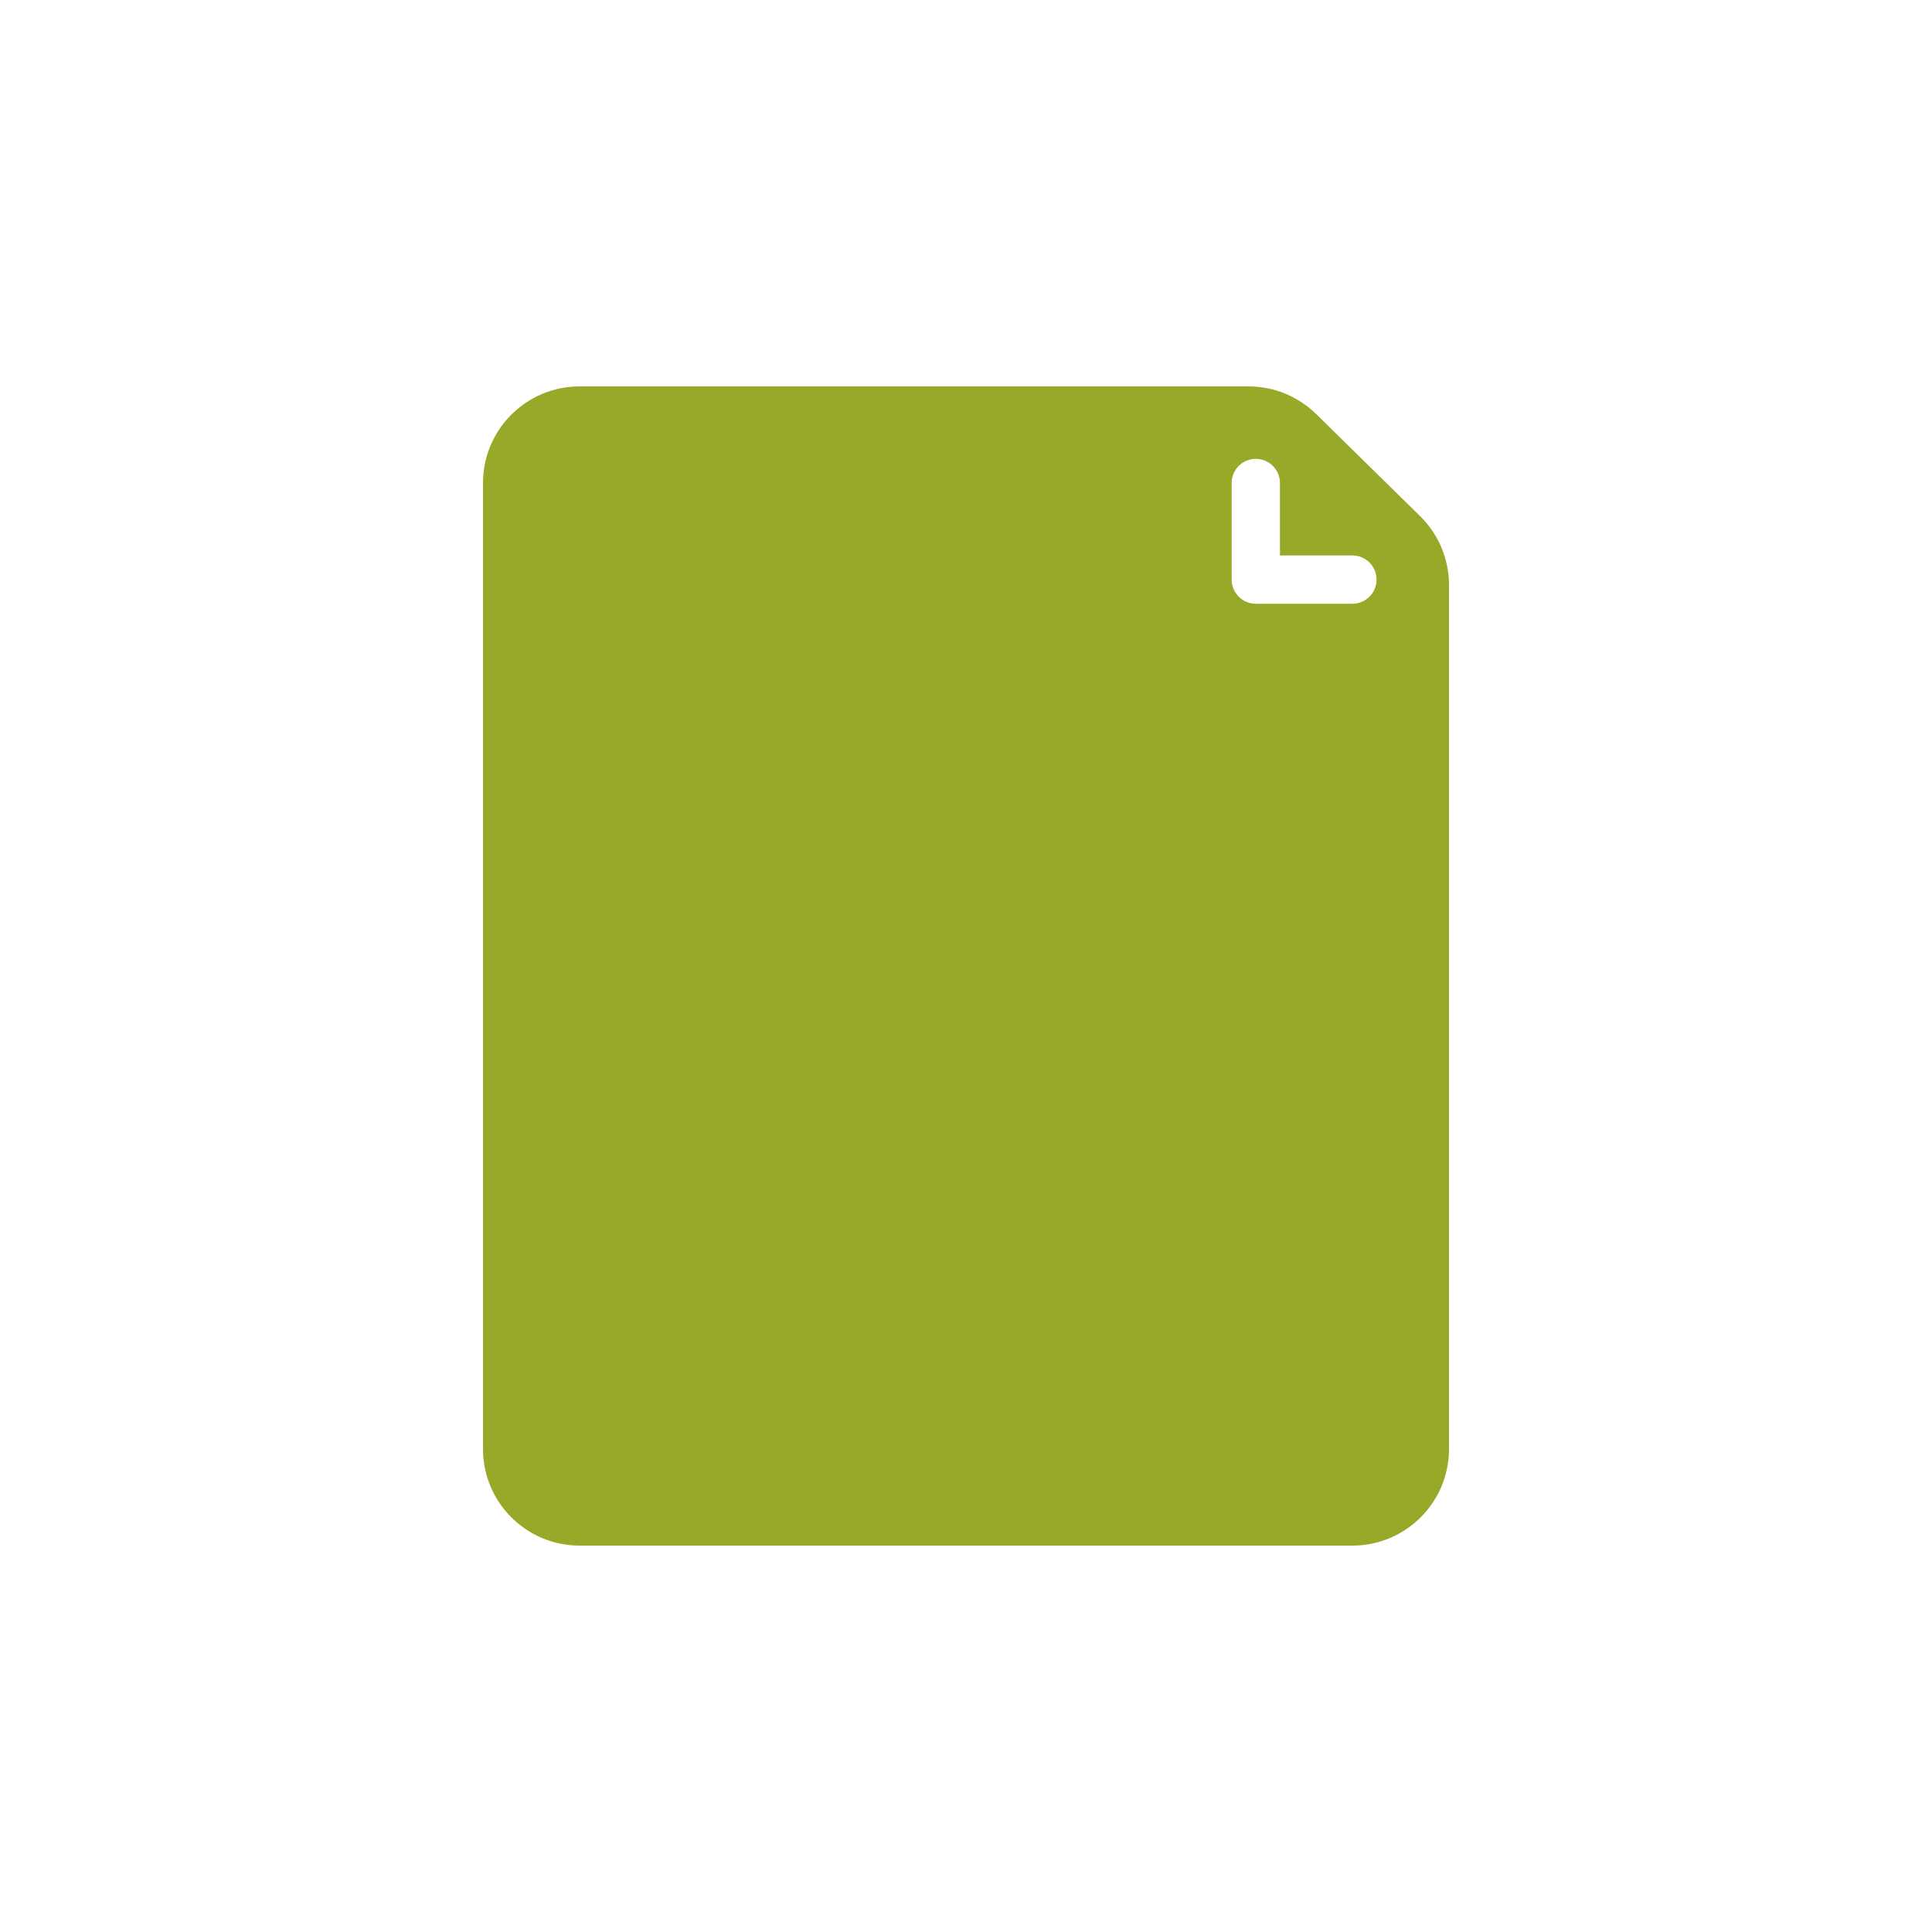 <?xml version="1.0" encoding="UTF-8"?>
<svg xmlns="http://www.w3.org/2000/svg" width="80" height="80" viewBox="0 0 80 80" fill="none">
  <path fill-rule="evenodd" clip-rule="evenodd" d="M24 16C21.791 16 20 17.791 20 20V60C20 62.209 21.791 64 24 64H56C58.209 64 60 62.209 60 60V24.224C60 23.15 59.568 22.122 58.802 21.37L54.5 17.146C53.752 16.411 52.746 16 51.698 16H24ZM51 20C51 19.448 51.448 19 52 19C52.552 19 53 19.448 53 20V23H56C56.552 23 57 23.448 57 24C57 24.552 56.552 25 56 25H53H52C51.448 25 51 24.552 51 24V23V20Z" fill="#98A92A"></path>
</svg>
